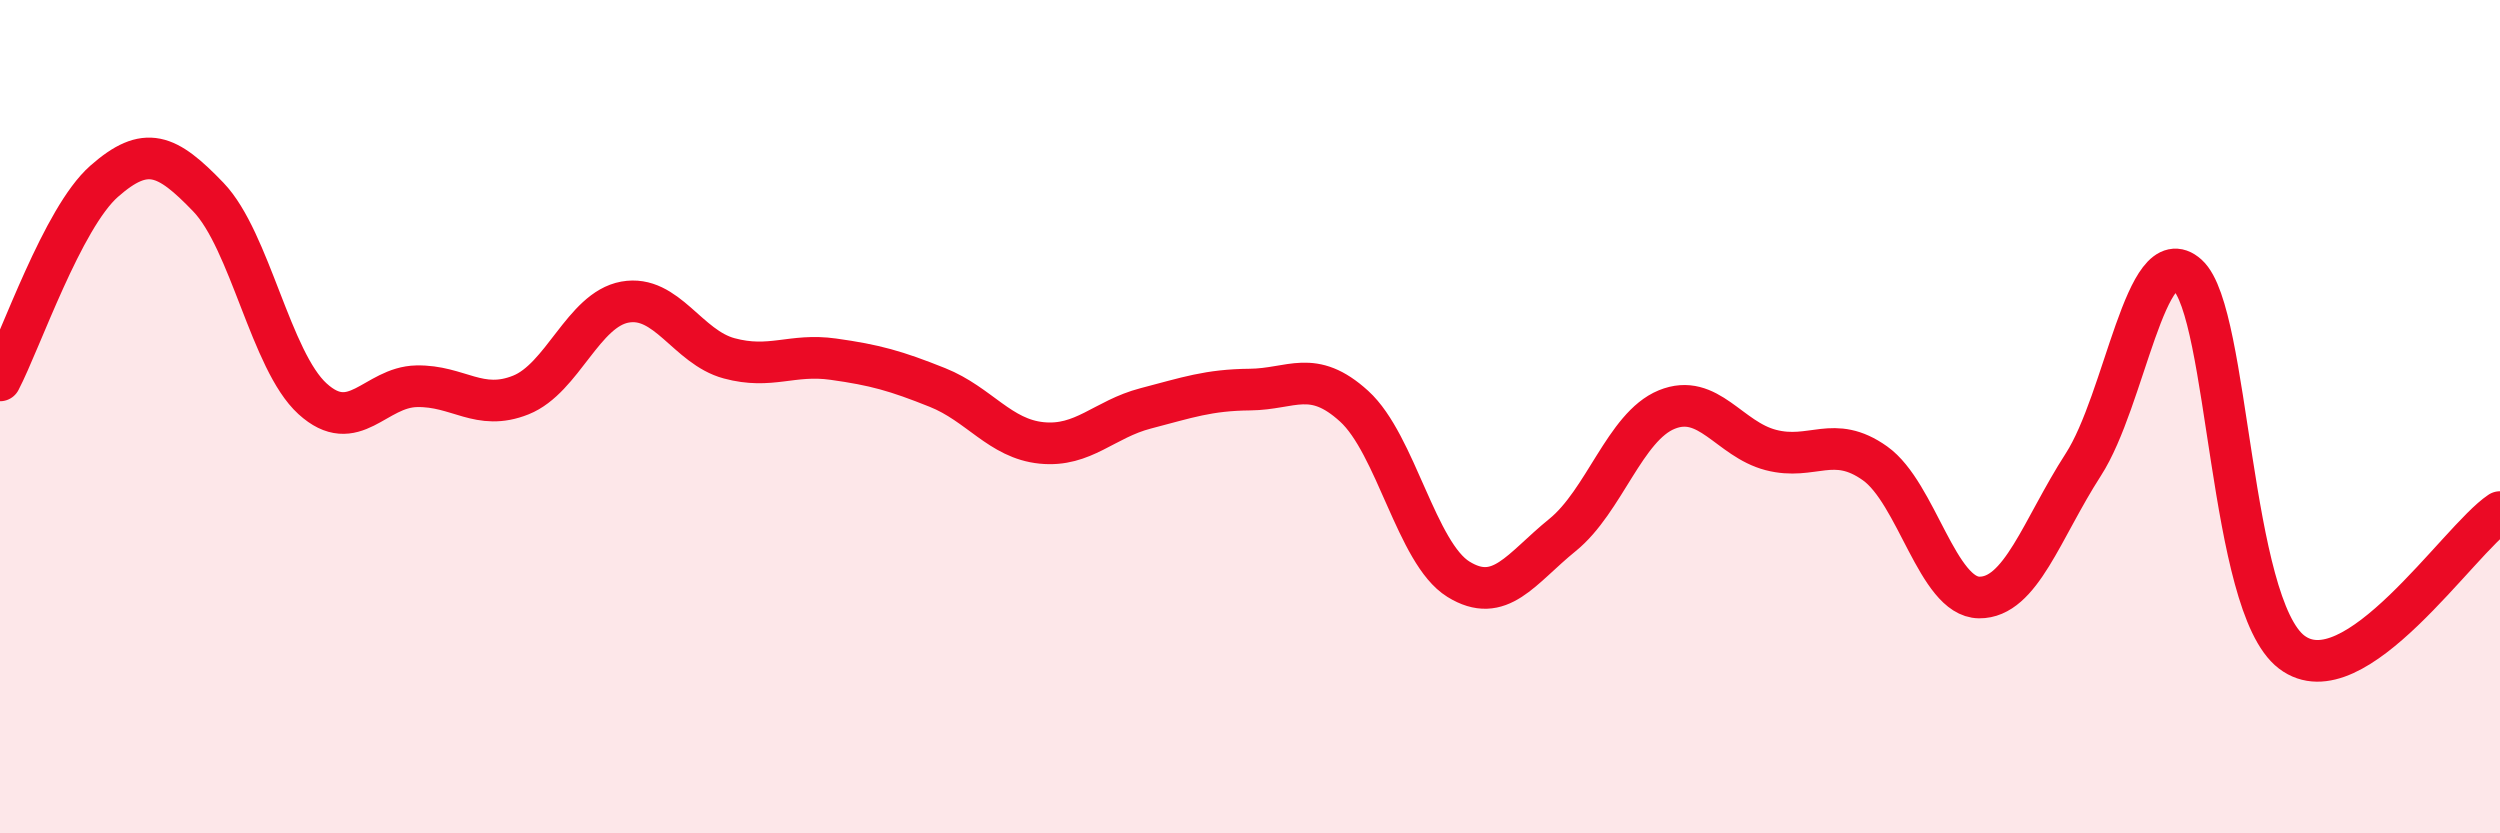 
    <svg width="60" height="20" viewBox="0 0 60 20" xmlns="http://www.w3.org/2000/svg">
      <path
        d="M 0,9.13 C 0.5,8.17 1.5,5.23 2.5,4.35 C 3.5,3.47 4,3.69 5,4.73 C 6,5.77 6.5,8.66 7.5,9.57 C 8.5,10.48 9,9.29 10,9.27 C 11,9.25 11.5,9.88 12.5,9.48 C 13.5,9.08 14,7.43 15,7.25 C 16,7.07 16.5,8.33 17.5,8.6 C 18.5,8.87 19,8.48 20,8.62 C 21,8.76 21.5,8.9 22.5,9.3 C 23.5,9.7 24,10.53 25,10.63 C 26,10.73 26.5,10.06 27.5,9.8 C 28.5,9.54 29,9.36 30,9.35 C 31,9.34 31.5,8.84 32.5,9.75 C 33.5,10.66 34,13.28 35,13.9 C 36,14.52 36.5,13.65 37.5,12.84 C 38.5,12.03 39,10.24 40,9.83 C 41,9.42 41.5,10.54 42.5,10.8 C 43.5,11.06 44,10.41 45,11.12 C 46,11.83 46.5,14.33 47.5,14.34 C 48.5,14.35 49,12.7 50,11.15 C 51,9.6 51.5,5.7 52.5,6.6 C 53.5,7.5 53.5,14.51 55,15.65 C 56.5,16.79 59,12.96 60,12.29L60 20L0 20Z"
        fill="#EB0A25"
        opacity="0.1"
        stroke-linecap="round"
        stroke-linejoin="round"
      />
      <path
        d="M 0,9.13 C 0.5,8.17 1.5,5.23 2.5,4.35 C 3.5,3.47 4,3.69 5,4.73 C 6,5.77 6.5,8.66 7.5,9.57 C 8.5,10.48 9,9.29 10,9.27 C 11,9.25 11.5,9.88 12.5,9.48 C 13.5,9.08 14,7.43 15,7.25 C 16,7.07 16.5,8.33 17.5,8.6 C 18.5,8.87 19,8.48 20,8.62 C 21,8.76 21.5,8.9 22.5,9.3 C 23.5,9.7 24,10.53 25,10.63 C 26,10.73 26.5,10.06 27.5,9.8 C 28.5,9.54 29,9.36 30,9.35 C 31,9.34 31.5,8.84 32.5,9.75 C 33.5,10.66 34,13.28 35,13.9 C 36,14.52 36.5,13.65 37.5,12.84 C 38.5,12.03 39,10.24 40,9.83 C 41,9.42 41.5,10.54 42.5,10.8 C 43.5,11.06 44,10.41 45,11.12 C 46,11.83 46.5,14.33 47.5,14.34 C 48.5,14.35 49,12.7 50,11.15 C 51,9.6 51.5,5.7 52.5,6.6 C 53.5,7.5 53.5,14.51 55,15.65 C 56.5,16.79 59,12.96 60,12.29"
        stroke="#EB0A25"
        stroke-width="1"
        fill="none"
        stroke-linecap="round"
        stroke-linejoin="round"
      />
    </svg>
  
